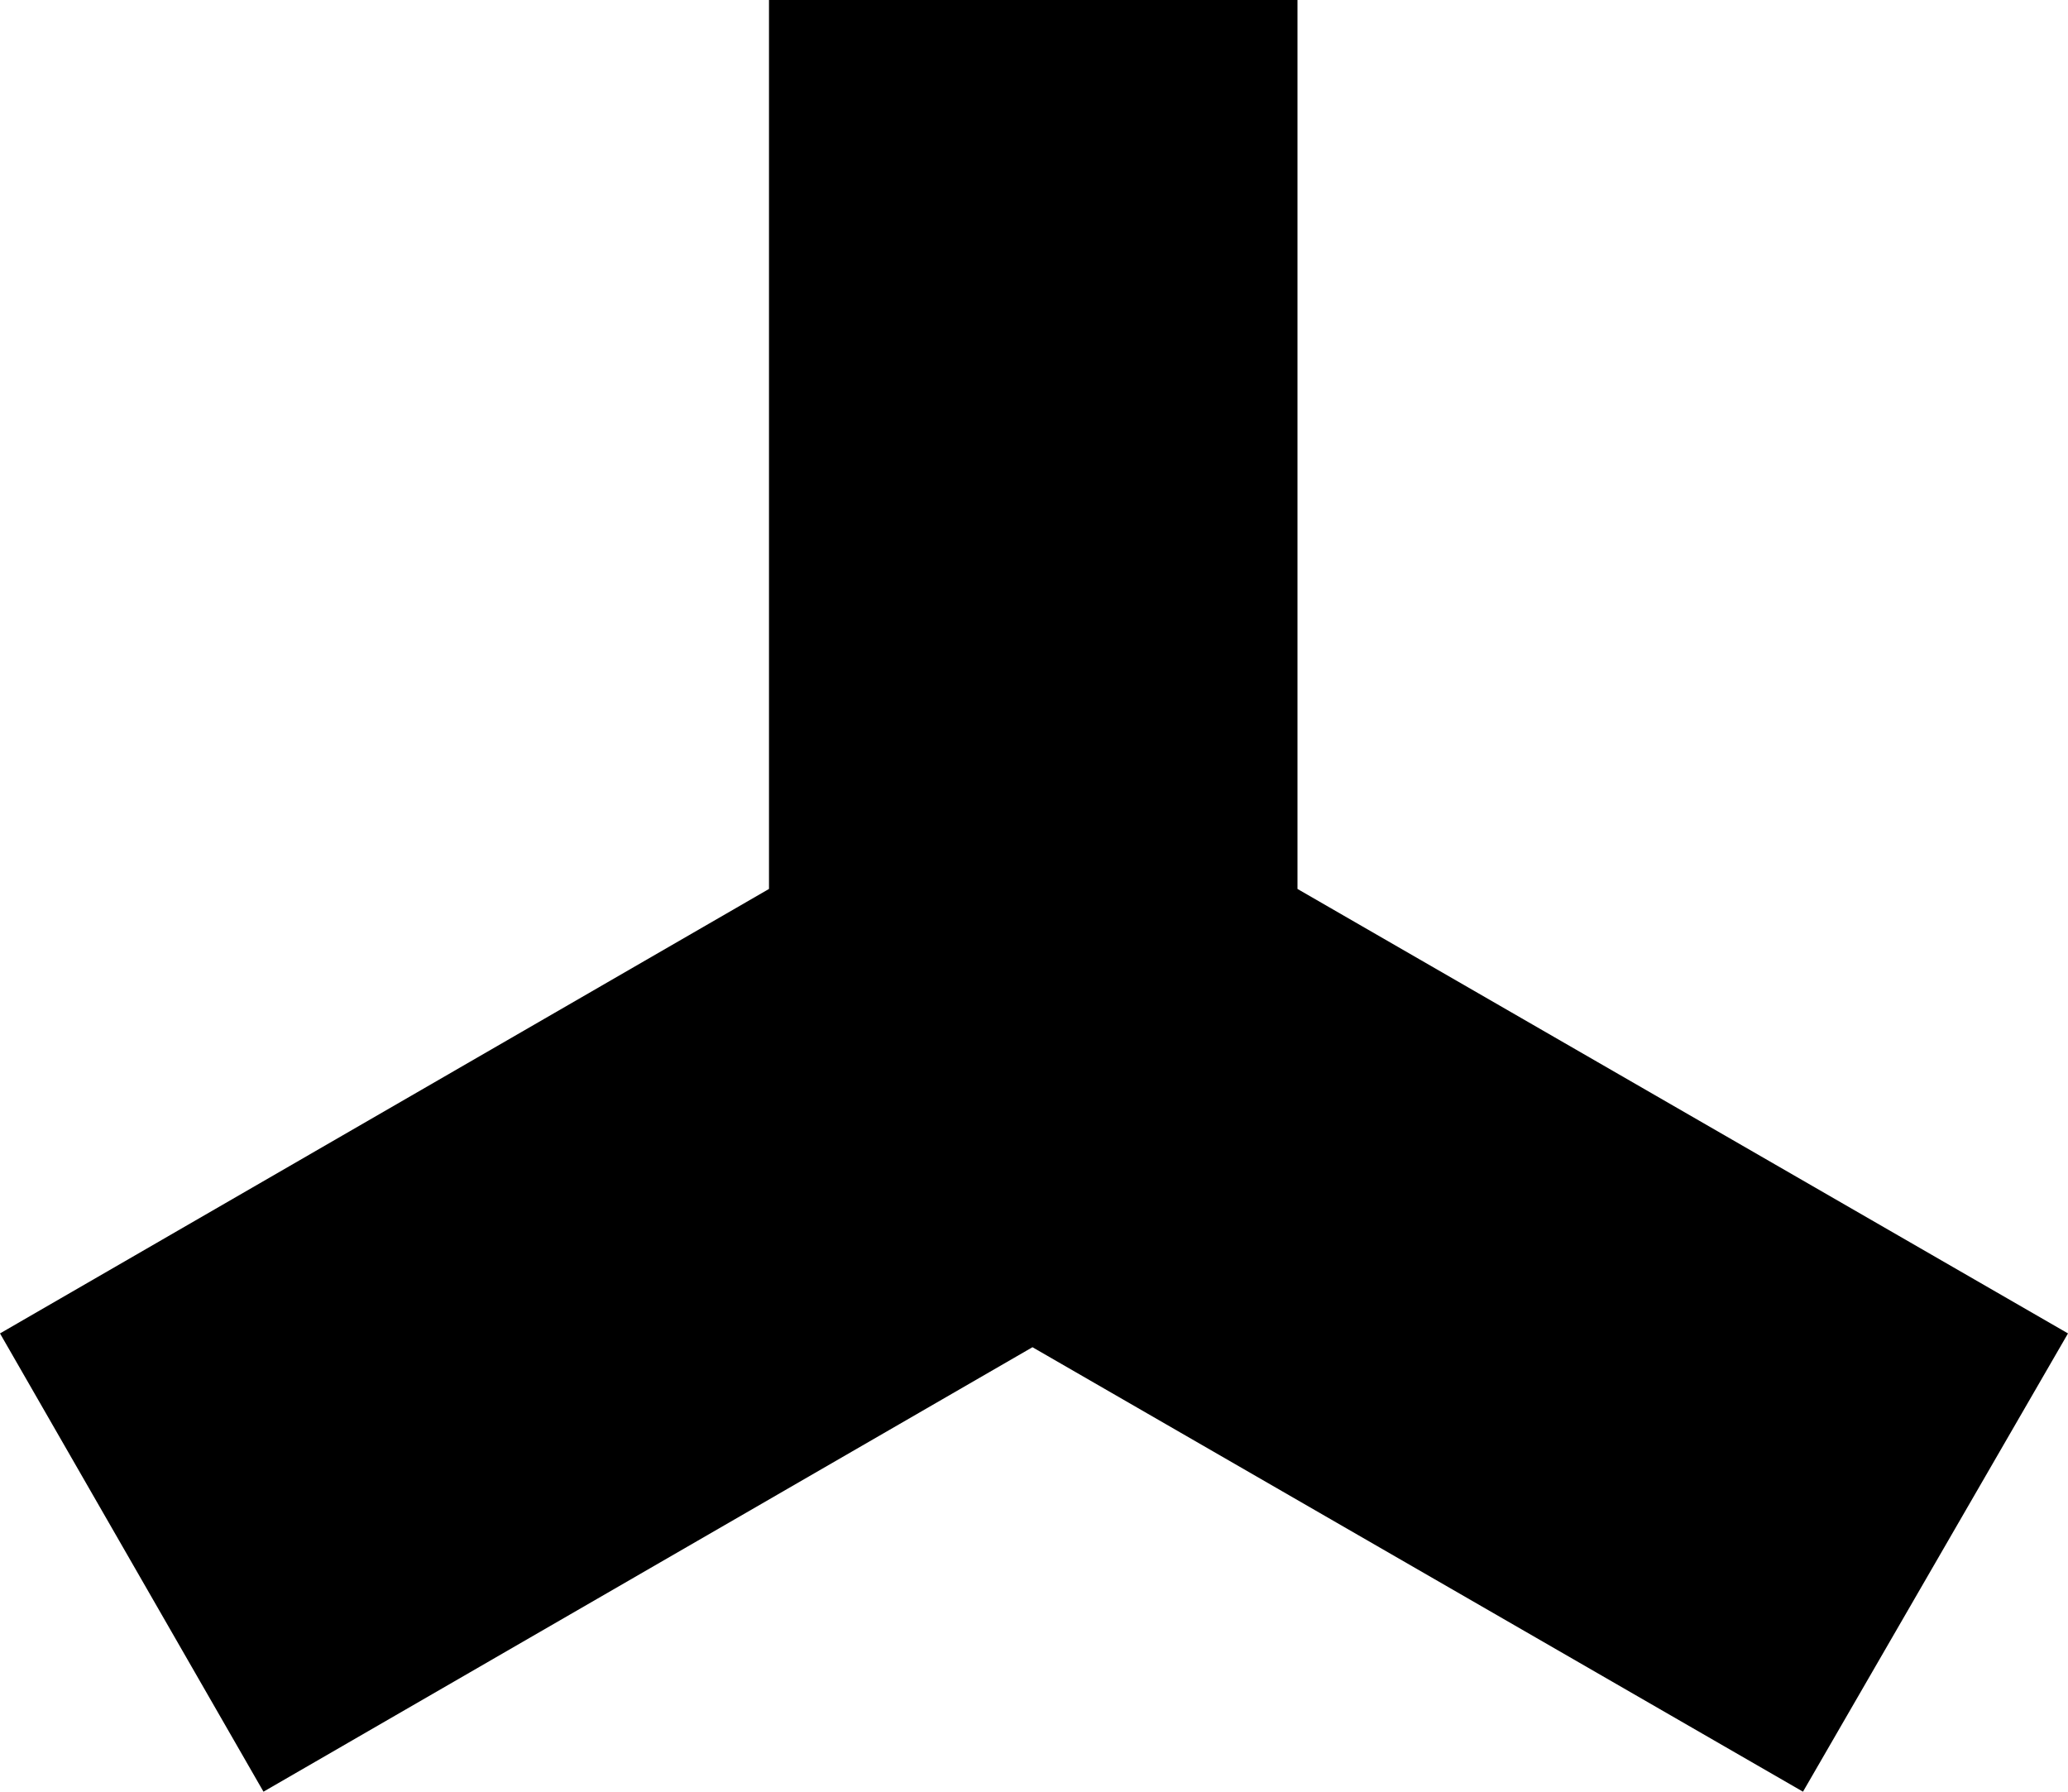 <svg width="800" height="693" viewBox="0 0 800 693" fill="none" xmlns="http://www.w3.org/2000/svg">
<path d="M800 515.749L501.926 343.832V0H297.482V343.832L0 515.749L101.926 693L399.408 521.084L697.482 693L800 515.749Z" fill="black"/>
</svg>
